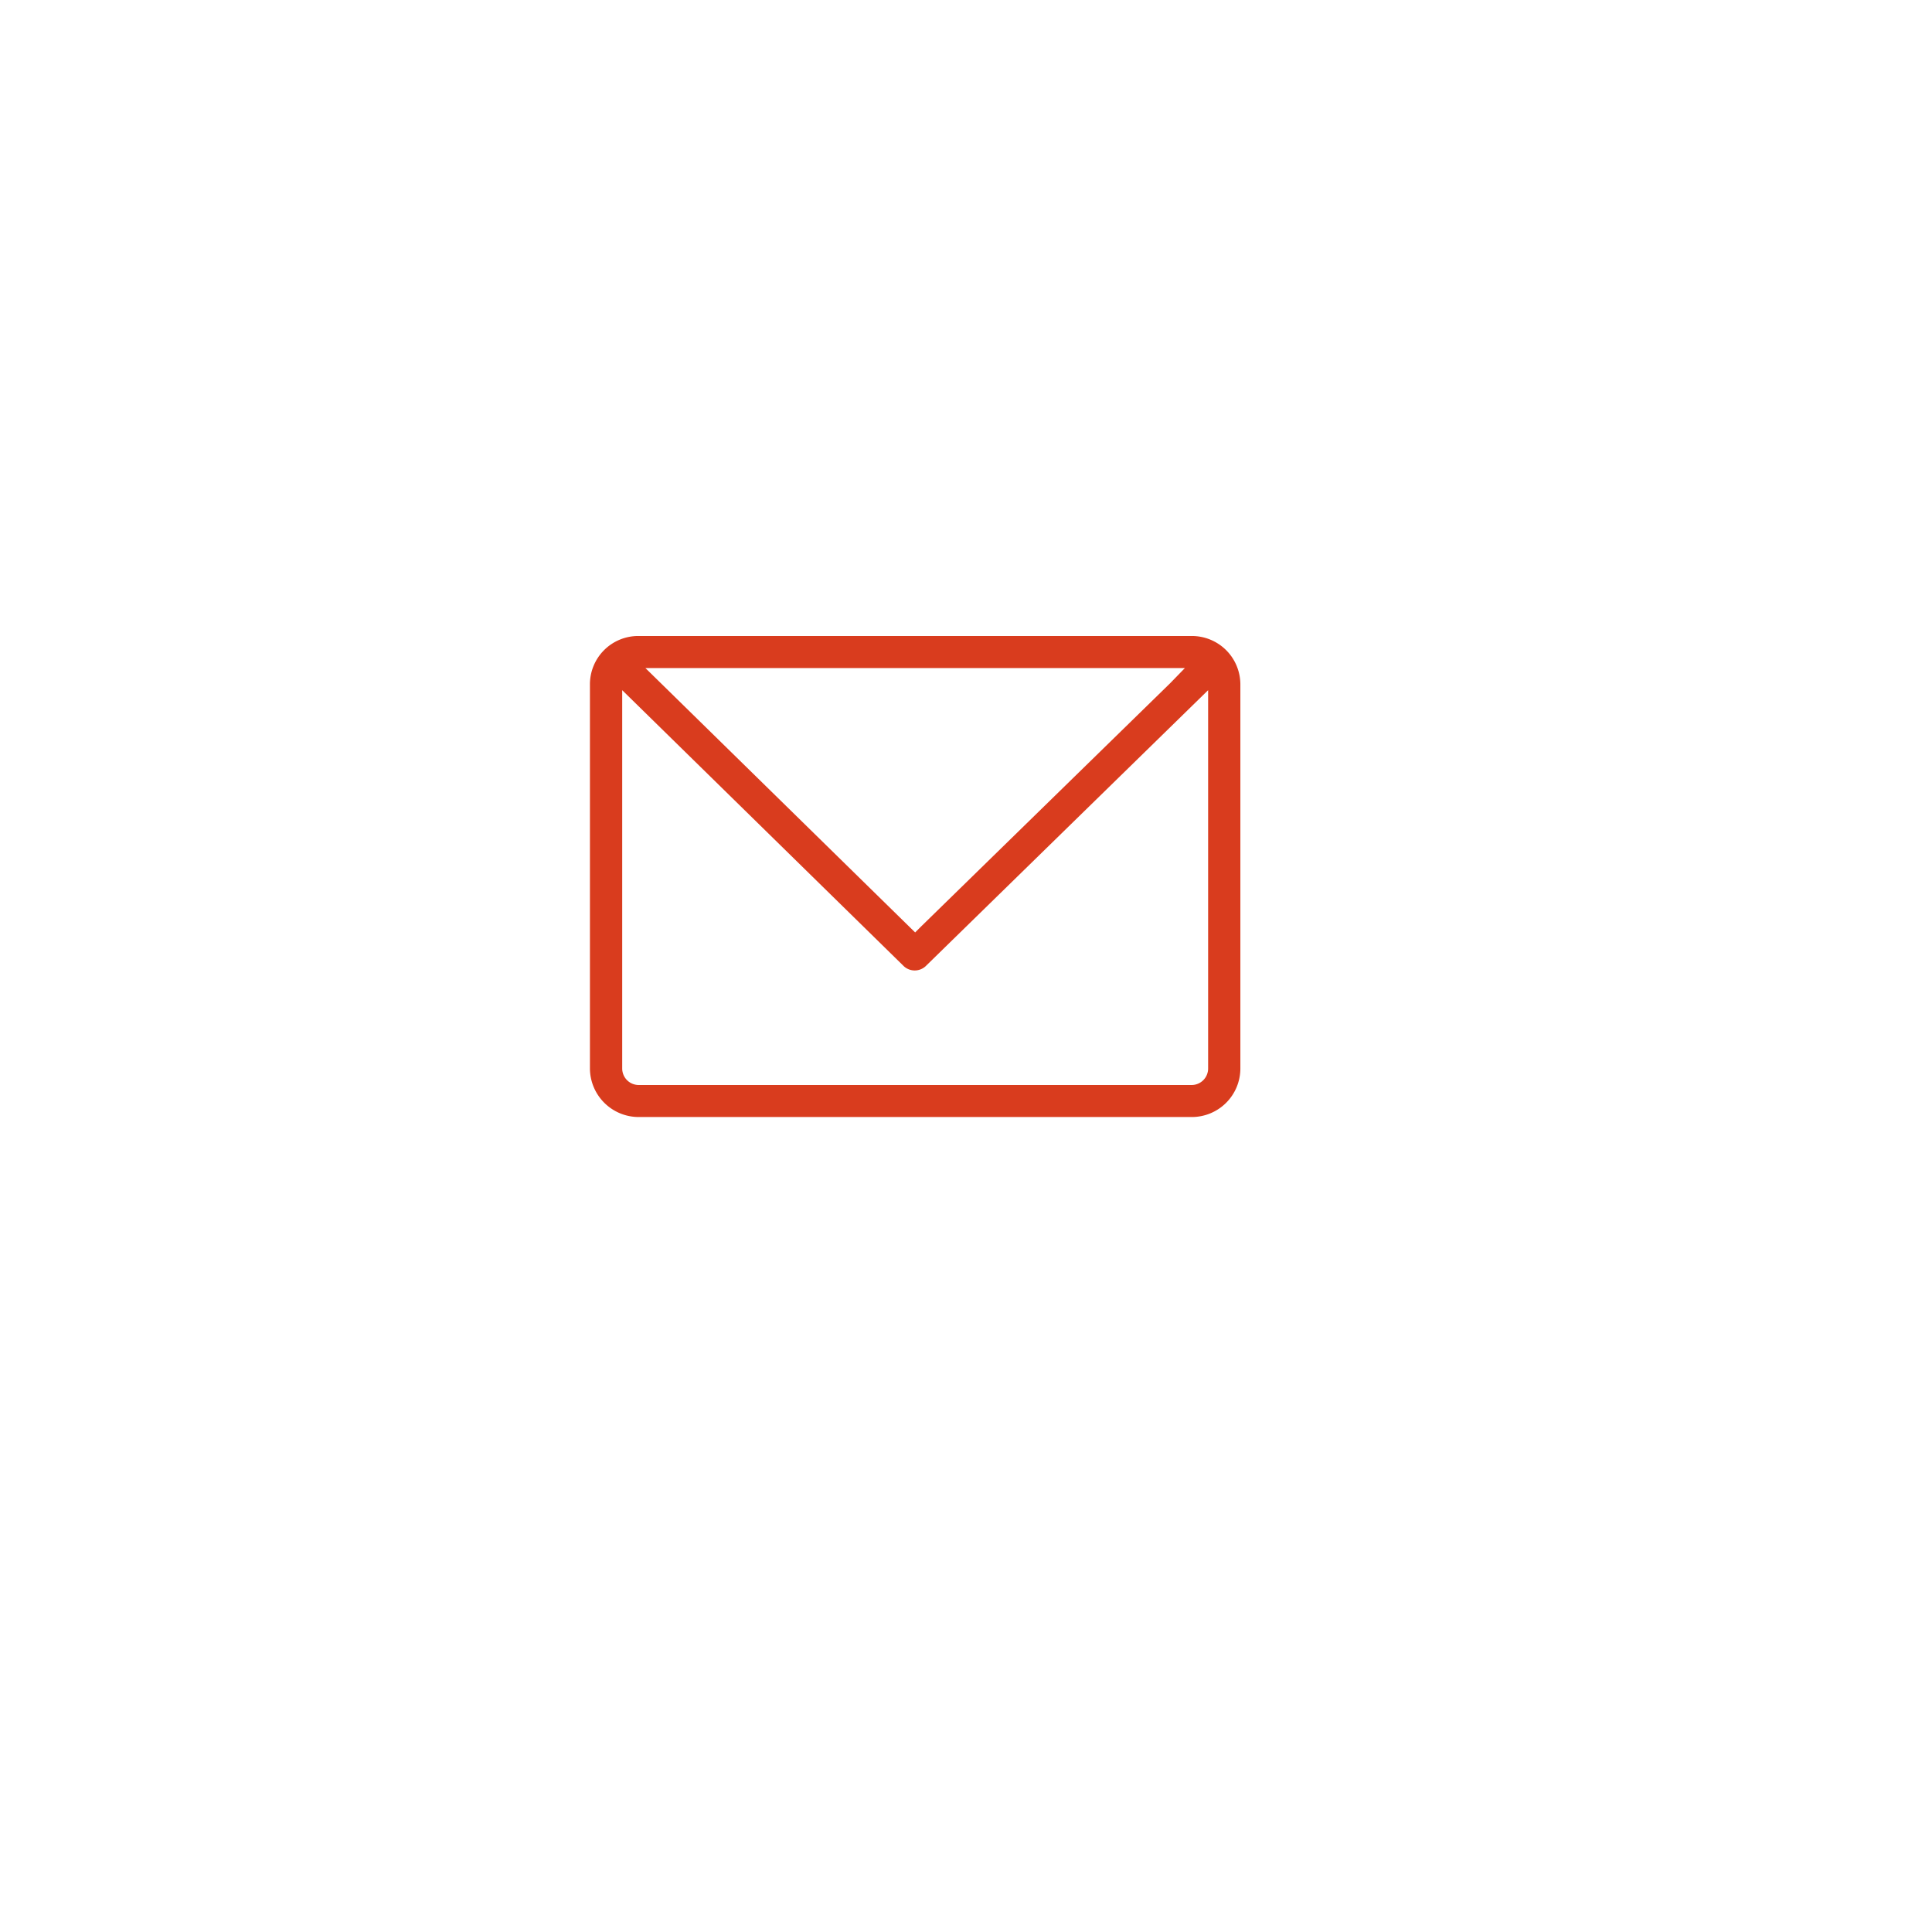 <svg xmlns="http://www.w3.org/2000/svg" xmlns:xlink="http://www.w3.org/1999/xlink" width="152" height="152" viewBox="0 0 152 152">
  <defs>
    <filter id="Rectangle_7" x="0" y="0" width="152" height="152" filterUnits="userSpaceOnUse">
      <feOffset dx="4" dy="7" input="SourceAlpha"/>
      <feGaussianBlur stdDeviation="9" result="blur"/>
      <feFlood flood-opacity="0.188"/>
      <feComposite operator="in" in2="blur"/>
      <feComposite in="SourceGraphic"/>
    </filter>
  </defs>
  <g id="Mail" transform="translate(-476 -447)">
    <g transform="matrix(1, 0, 0, 1, 476, 447)" filter="url(#Rectangle_7)">
      <rect id="Rectangle_7-2" data-name="Rectangle 7" width="98" height="98" rx="7" transform="translate(23 20)" fill="#fff"/>
    </g>
    <path id="Mail-2" data-name="Mail" d="M49.91,4.909a3.822,3.822,0,0,0-2.689-1.1H3.709A3.8,3.8,0,0,0-.13,7.632v30.2a3.839,3.839,0,0,0,3.839,3.822H47.221a3.822,3.822,0,0,0,3.822-3.822V7.632A3.822,3.822,0,0,0,49.91,4.909ZM46.68,6.33,45.53,7.514,25.913,26.674l-.457.457L4.233,6.33Zm1.826,31.505a1.3,1.3,0,0,1-1.285,1.3H3.709a1.3,1.3,0,0,1-1.3-1.3V8.072L24.577,29.8a1.268,1.268,0,0,0,1.691,0L48.506,8.072Z" transform="translate(522.543 493.228)" fill="#d93c1e"/>
  </g>
</svg>
